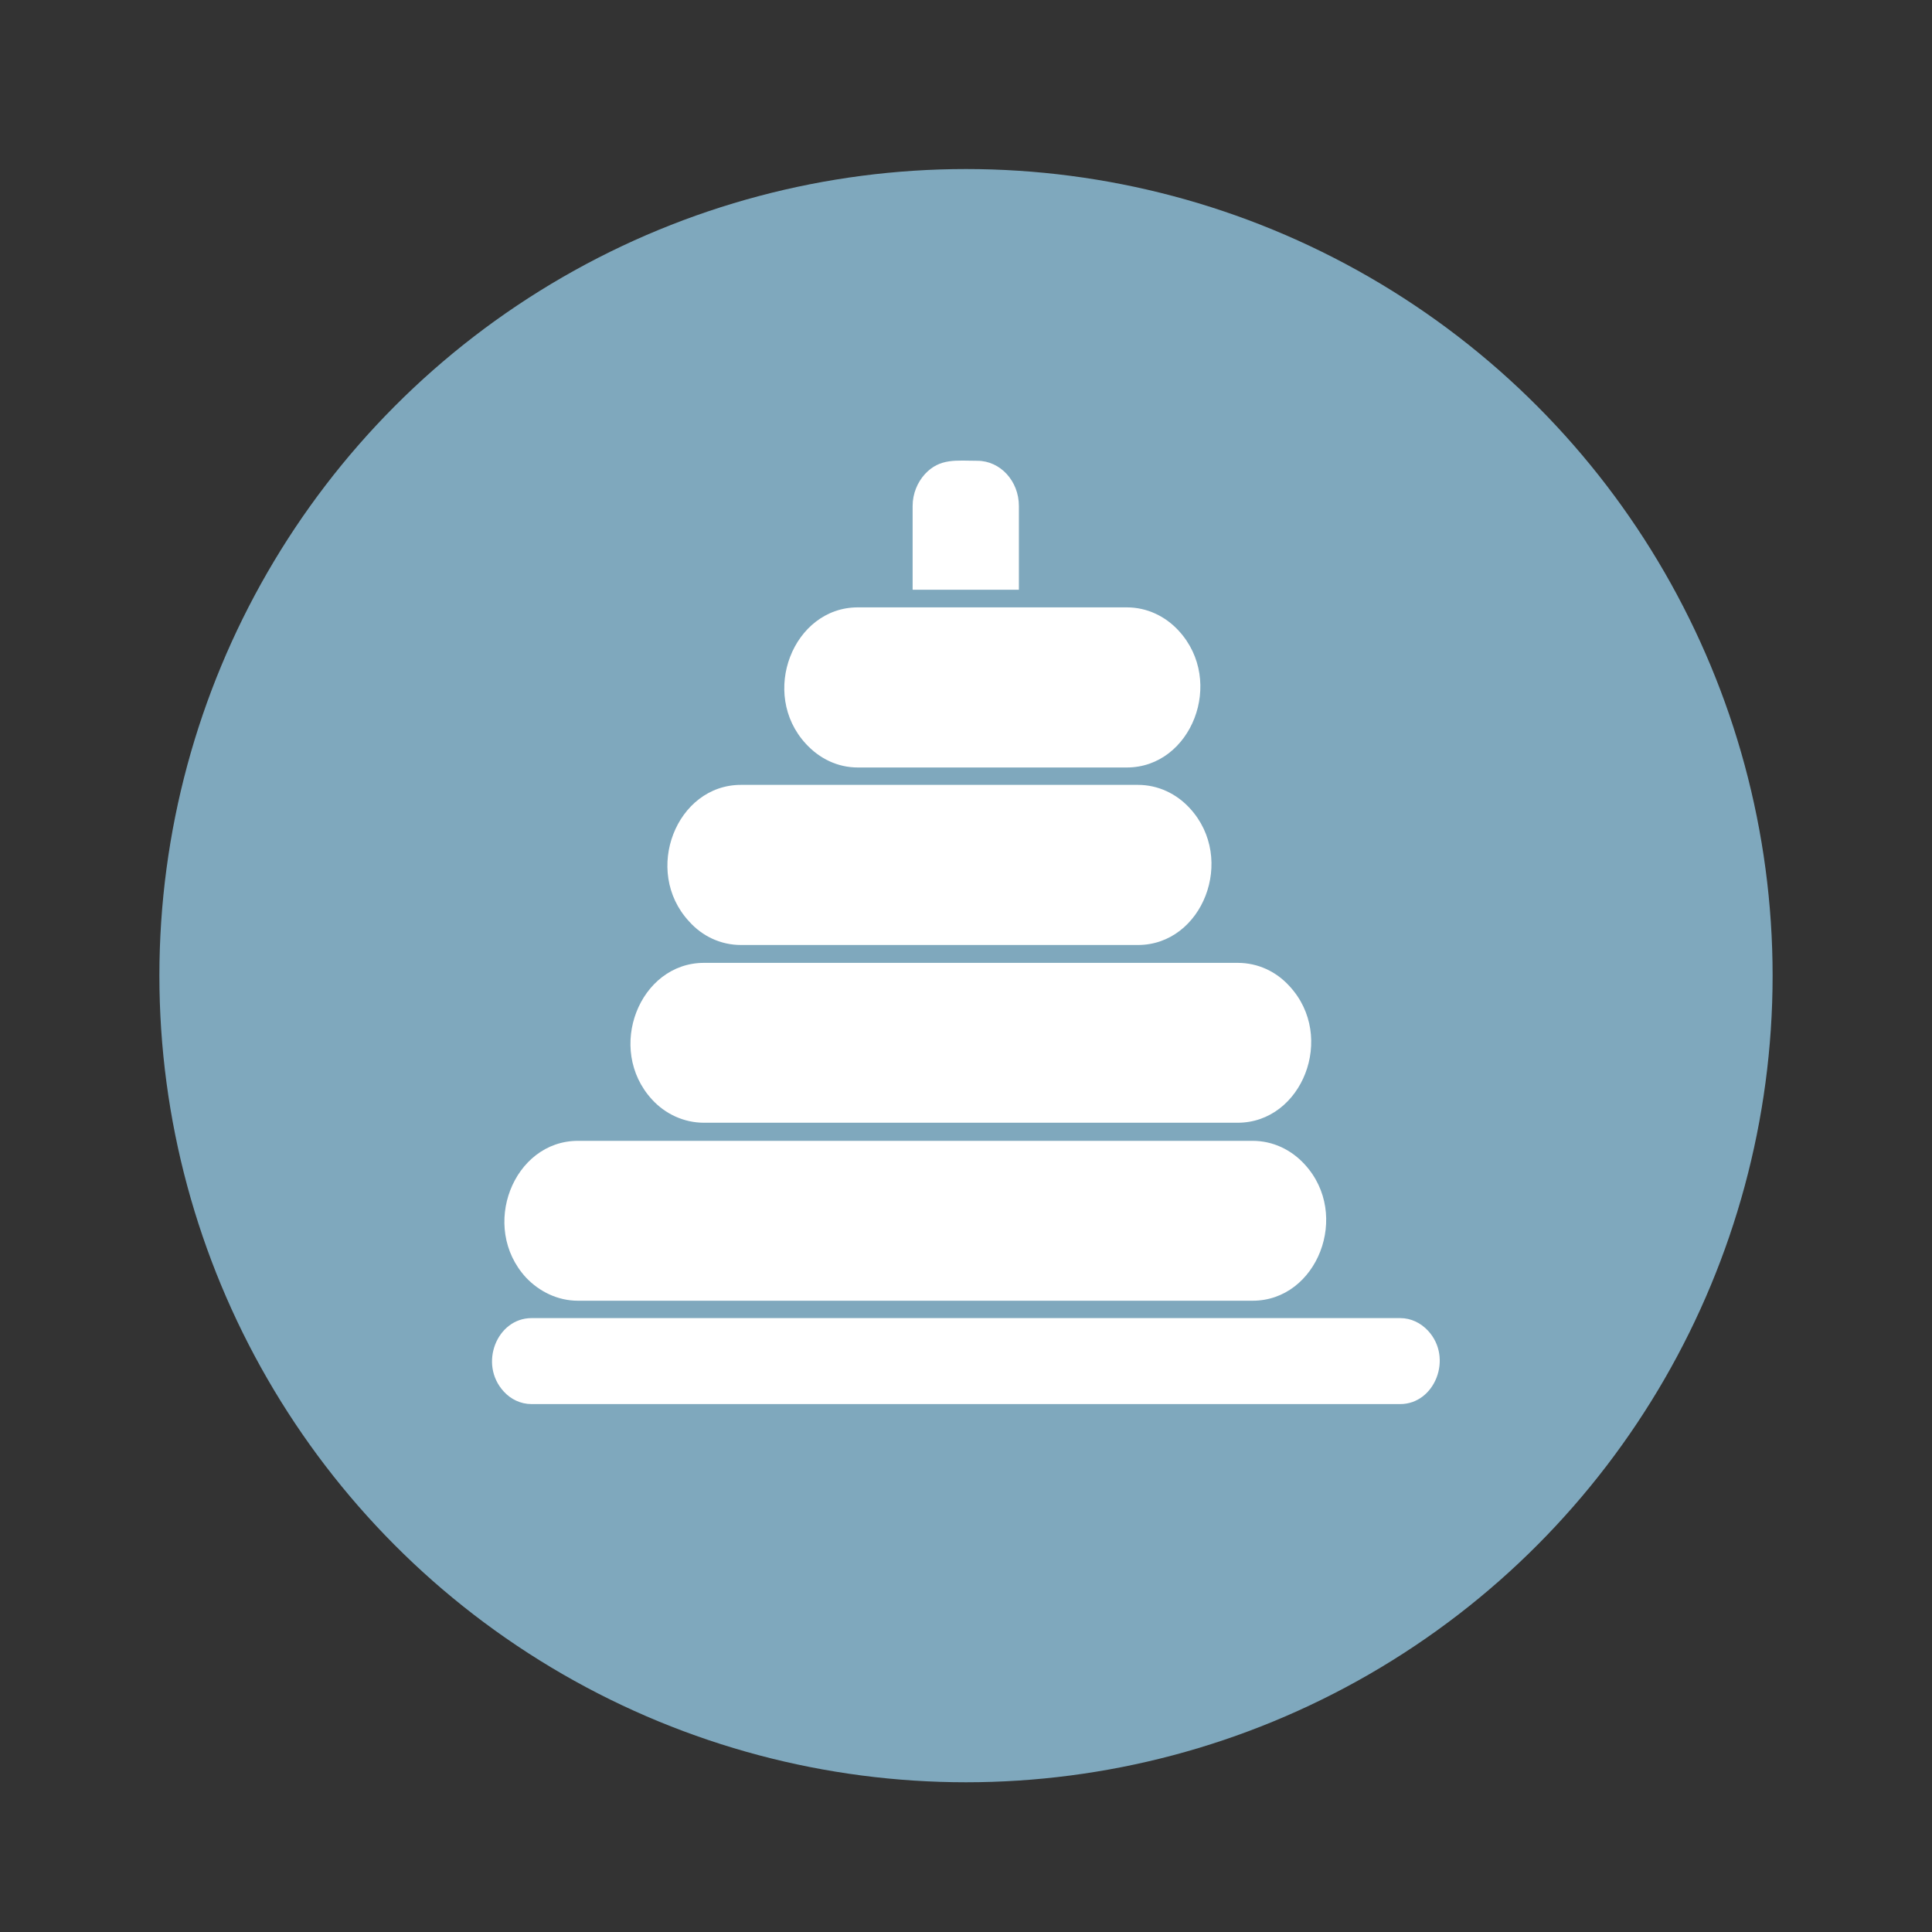 <?xml version="1.0" encoding="utf-8"?>
<!-- Generator: Adobe Illustrator 27.1.1, SVG Export Plug-In . SVG Version: 6.00 Build 0)  -->
<svg version="1.1" id="Layer_1" xmlns="http://www.w3.org/2000/svg" xmlns:xlink="http://www.w3.org/1999/xlink" x="0px" y="0px"
	 viewBox="0 0 800 800" style="enable-background:new 0 0 800 800;" xml:space="preserve">
<rect x="0" y="0" width="800" height="800" fill="#333333" stroke="none"/>
<style type="text/css">
	.st0{fill:#7FA8BD;}
	.st1{fill:#FFFFFF;}
</style>
<g>
	<circle class="st0" cx="400" cy="404" r="334"/>
</g>
<g>
	<path class="st1" d="M355.2,317.8h111.4c26.7,0,40.8-35.6,21.5-56.6c-5.5-6-13.1-9.7-21.5-9.7H355.2c-26.7,0-40.8,35.6-21.5,56.5
		C339.3,314.1,346.8,317.8,355.2,317.8L355.2,317.8z M306.8,391.3h164.4c26.7,0,40.8-35.6,21.5-56.6c-5.5-6-13.1-9.7-21.5-9.7
		c-54.8,0-109.6,0-164.4,0c-26.7,0-40.8,35.6-21.5,56.5C290.8,387.7,298.5,391.3,306.8,391.3z M291.5,464.9h221
		c26.7,0,40.8-35.6,21.5-56.5c-5.5-6.1-13.1-9.7-21.5-9.7c-73.6,0-147.4,0-221,0c-26.7,0-40.8,35.6-21.5,56.6
		C275.4,461.2,283.1,464.9,291.5,464.9L291.5,464.9z M404.7,190.8c-8.6,0-15.5-1.2-21.7,5.5c-3.1,3.4-5.1,8.1-5.1,13.2v34.7h44
		v-34.7C421.9,199.2,414.2,190.8,404.7,190.8L404.7,190.8z M239.3,538.6h279.4c26.7,0,40.8-35.6,21.5-56.5
		c-5.6-6.1-13.2-9.7-21.5-9.7c-93.2,0-186.3,0-279.4,0c-26.7,0-40.8,35.6-21.5,56.6C223.3,534.8,230.9,538.6,239.3,538.6
		L239.3,538.6z M220.1,581.4h359.7c14.3,0,22-19.1,11.5-30.4c-3-3.2-7-5.2-11.5-5.2H220.1c-14.3,0-22,19-11.5,30.4
		C211.5,579.4,215.6,581.4,220.1,581.4z"/>
</g>
</svg>
